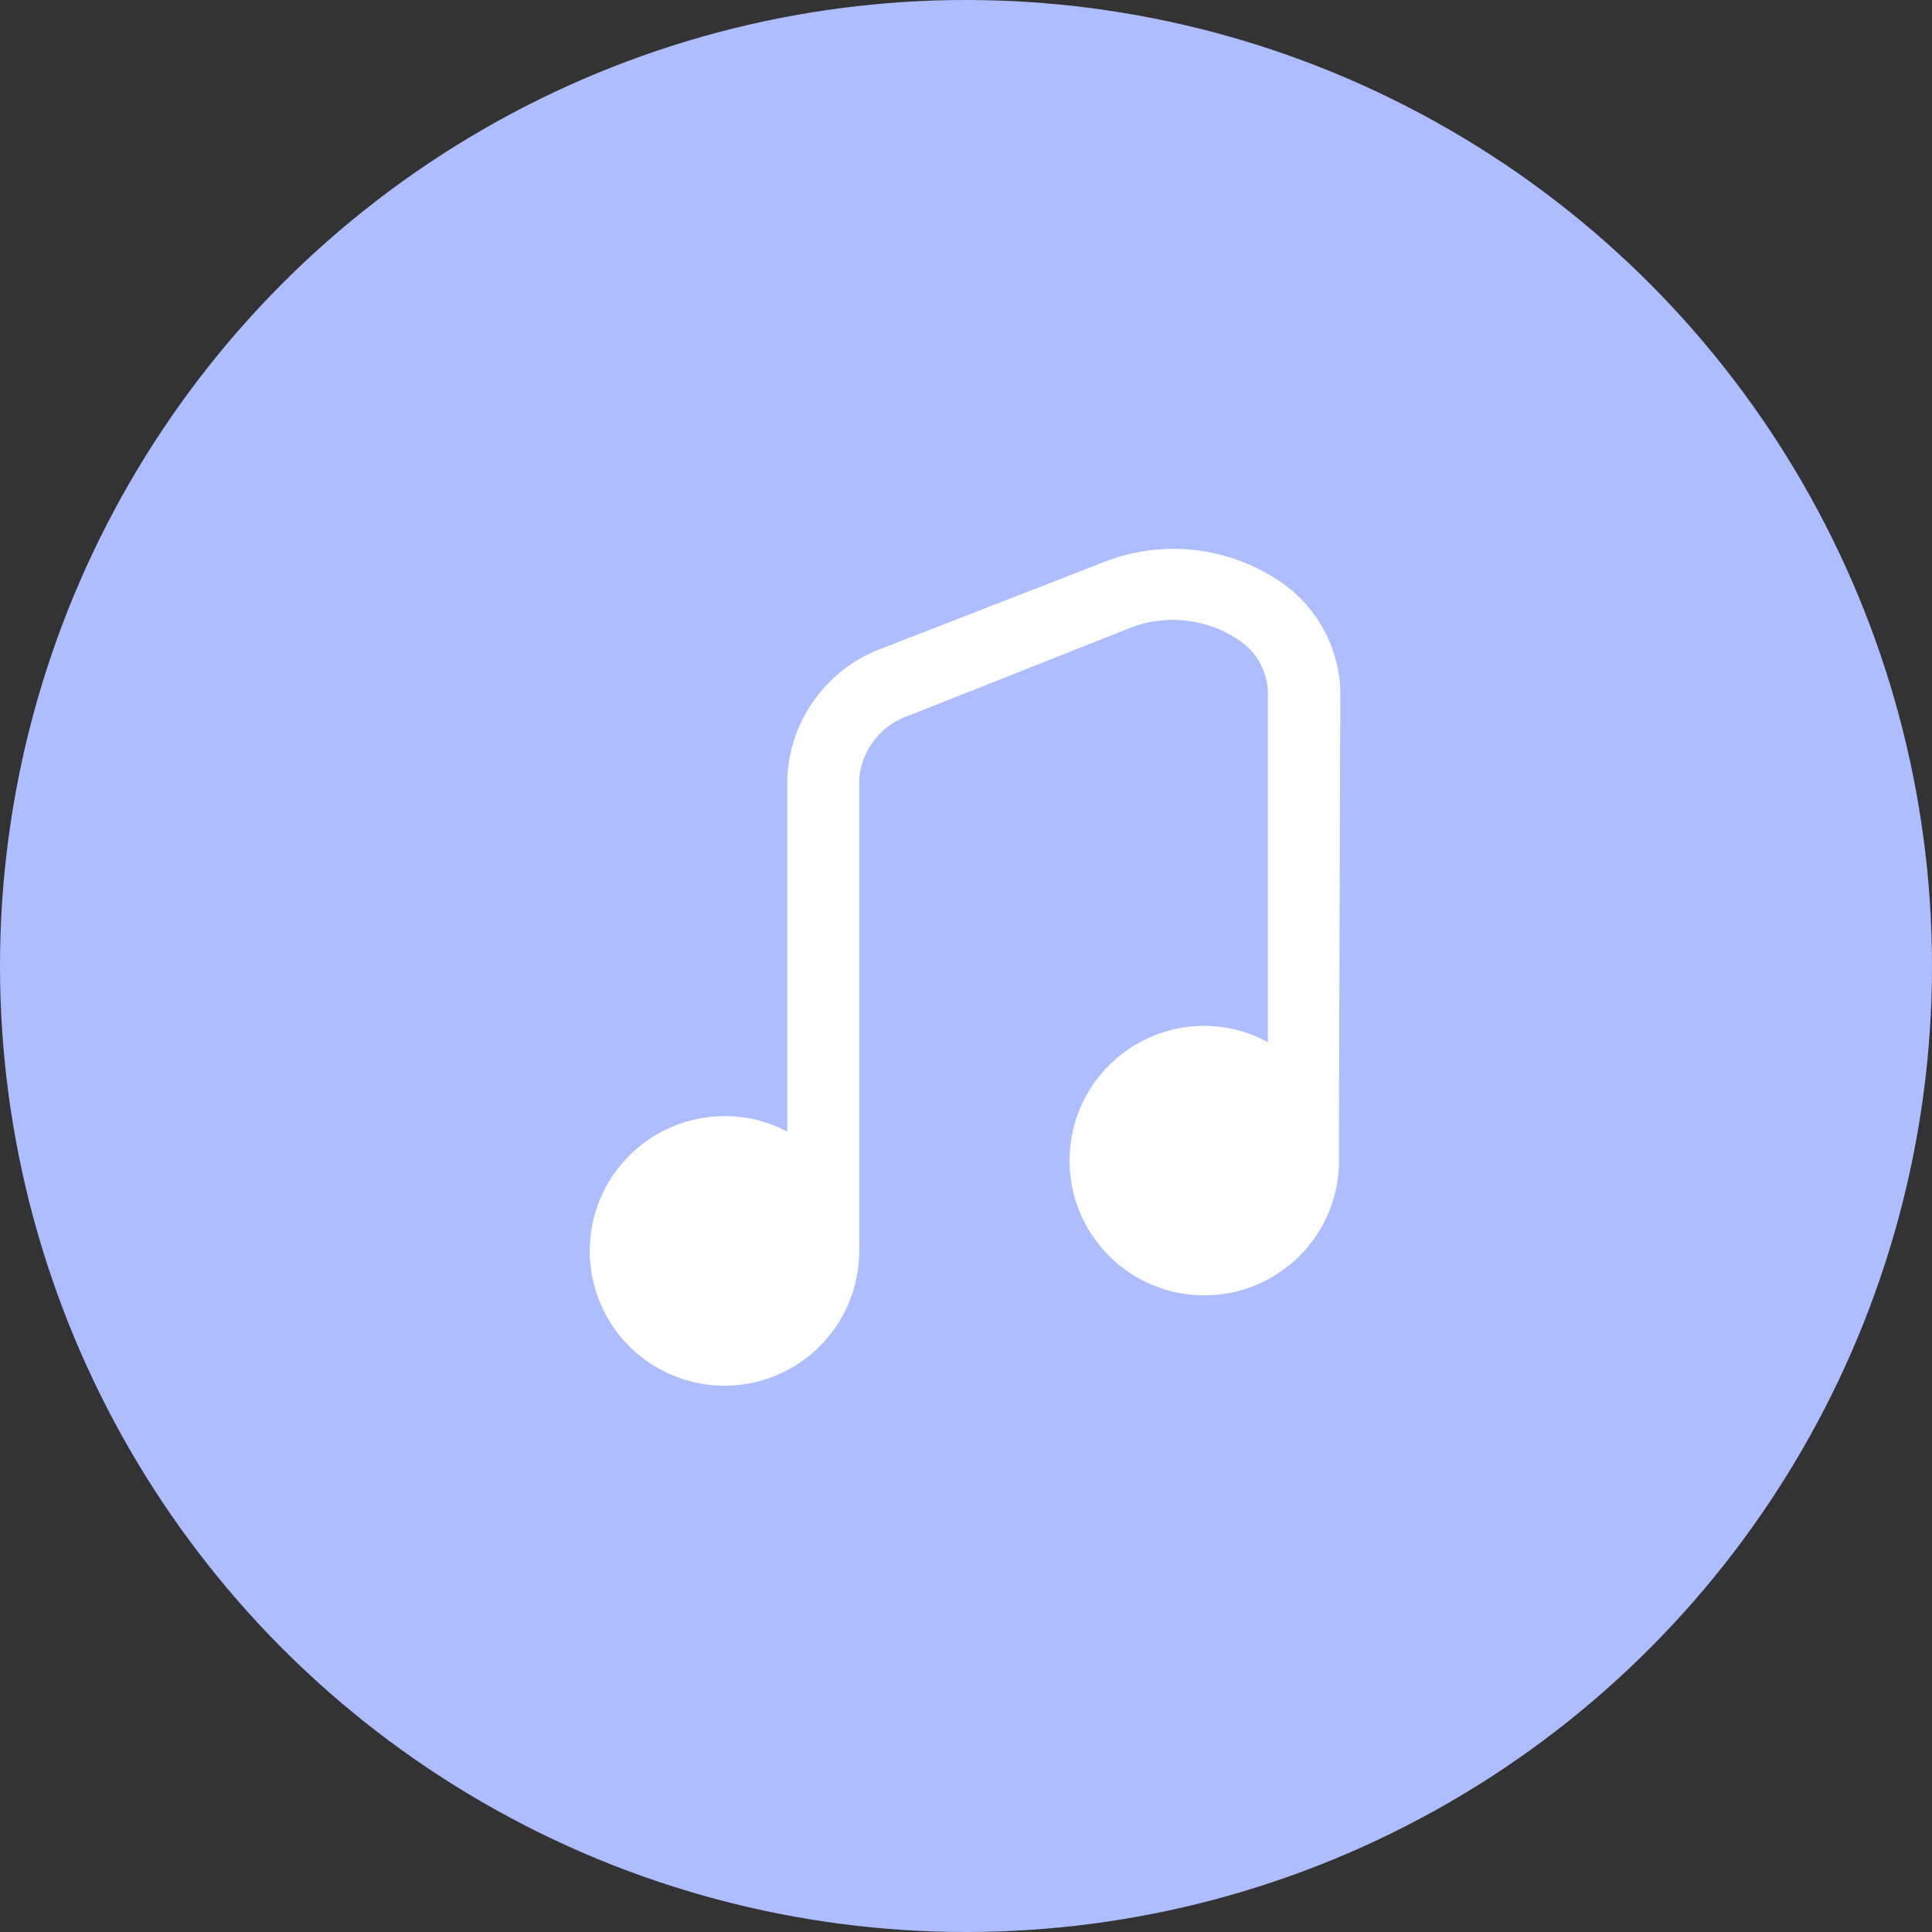 <svg width="40" height="40" viewBox="0 0 40 40" fill="none" xmlns="http://www.w3.org/2000/svg">
<rect x="0" y="0" width="40" height="40" fill="#333333" stroke="none"/>
<circle cx="20" cy="20" r="20" fill="#ADBDFF"/>
<path d="M27.75 14.299C27.719 13.364 27.229 12.503 26.44 11.999C25.372 11.305 24.034 11.17 22.85 11.639L18.3 13.409C17.145 13.816 16.353 14.885 16.3 16.109V23.429C15.9 23.216 15.453 23.106 15 23.109C13.871 23.109 12.853 23.79 12.421 24.834C11.99 25.878 12.231 27.078 13.031 27.876C13.831 28.673 15.032 28.909 16.075 28.474C17.117 28.039 17.794 27.019 17.79 25.889C17.794 25.836 17.794 25.782 17.79 25.729V16.109C17.848 15.496 18.271 14.979 18.86 14.799L23.4 12.999C24.126 12.717 24.944 12.799 25.6 13.219C25.985 13.452 26.228 13.86 26.25 14.309V21.579C25.852 21.36 25.405 21.243 24.95 21.239C23.425 21.23 22.176 22.447 22.144 23.971C22.113 25.496 23.311 26.763 24.835 26.817C26.358 26.872 27.643 25.692 27.72 24.169C27.725 24.123 27.725 24.076 27.72 24.029L27.75 14.299Z" fill="white"/>
</svg>
